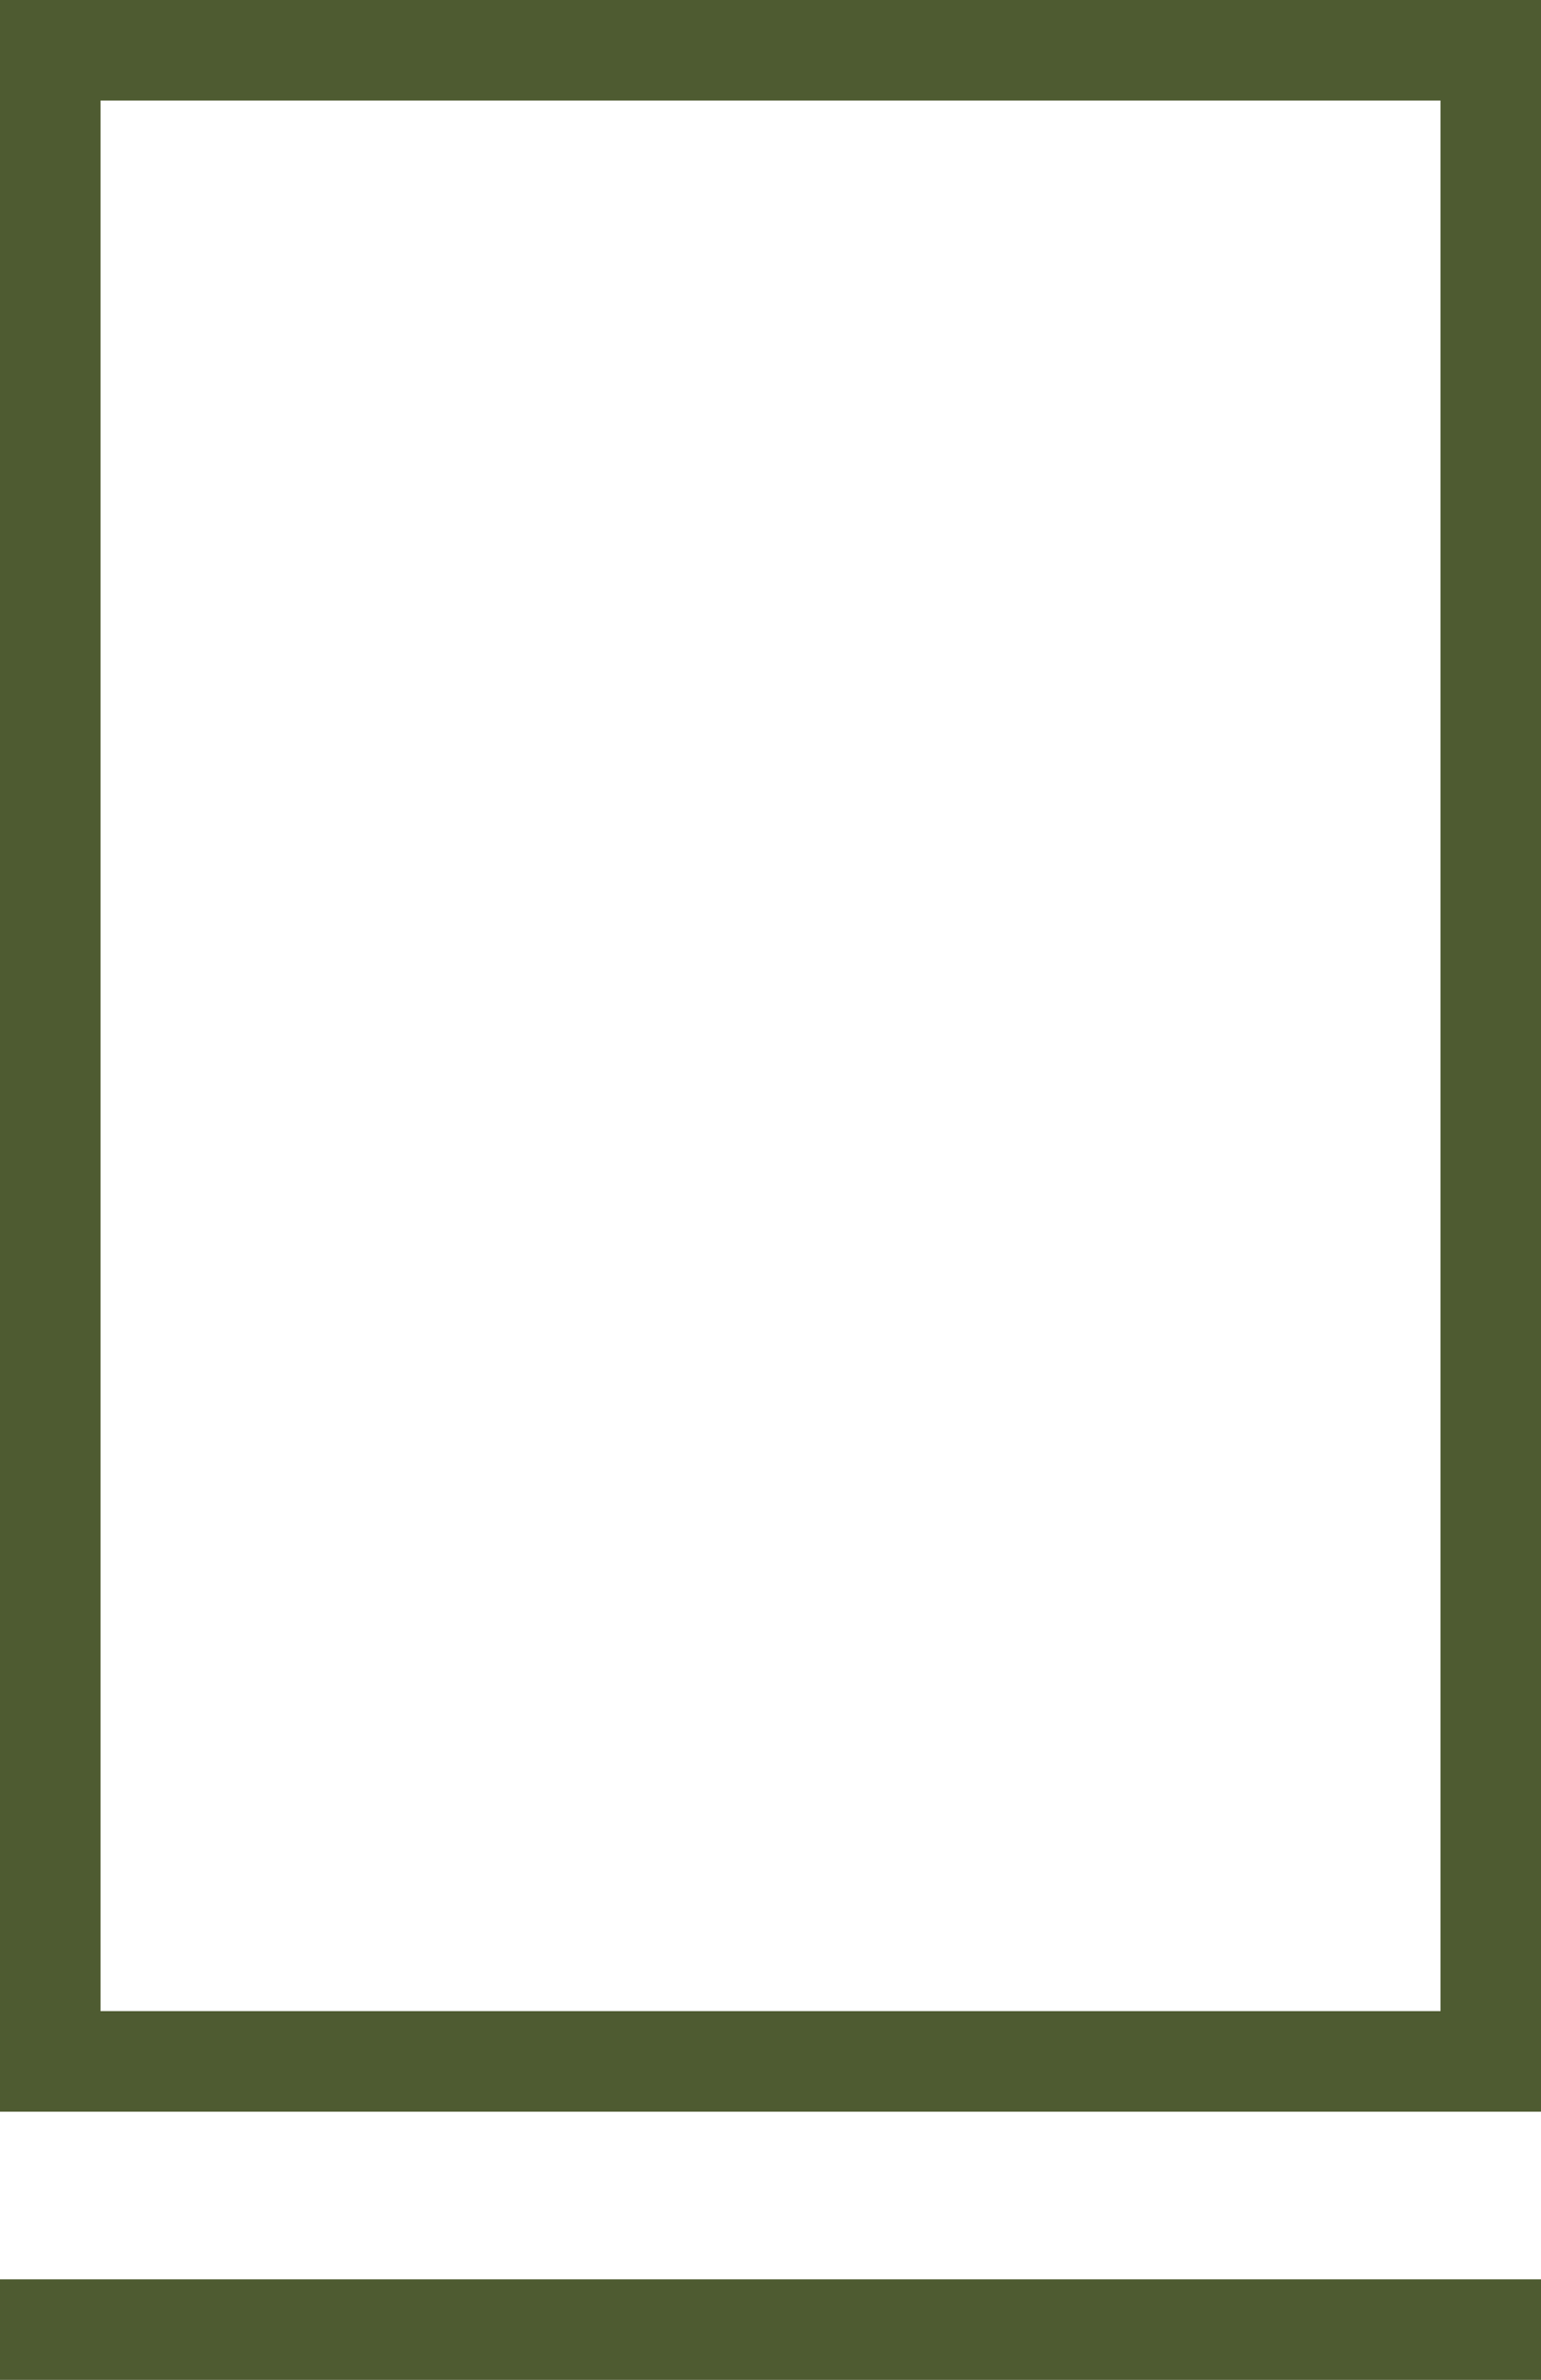 <?xml version="1.0" encoding="UTF-8"?> <svg xmlns="http://www.w3.org/2000/svg" width="25.445" height="39.275" viewBox="0 0 25.445 39.275"><path id="Path_1341" data-name="Path 1341" d="M26.218,35.842H.773V.993H26.218ZM2.433,34.182H24.559V2.652H2.433v31.53Zm23.785,4.426H.773v1.66H26.218Z" transform="translate(-0.773 -0.993)" fill="#4e5b31"></path></svg> 